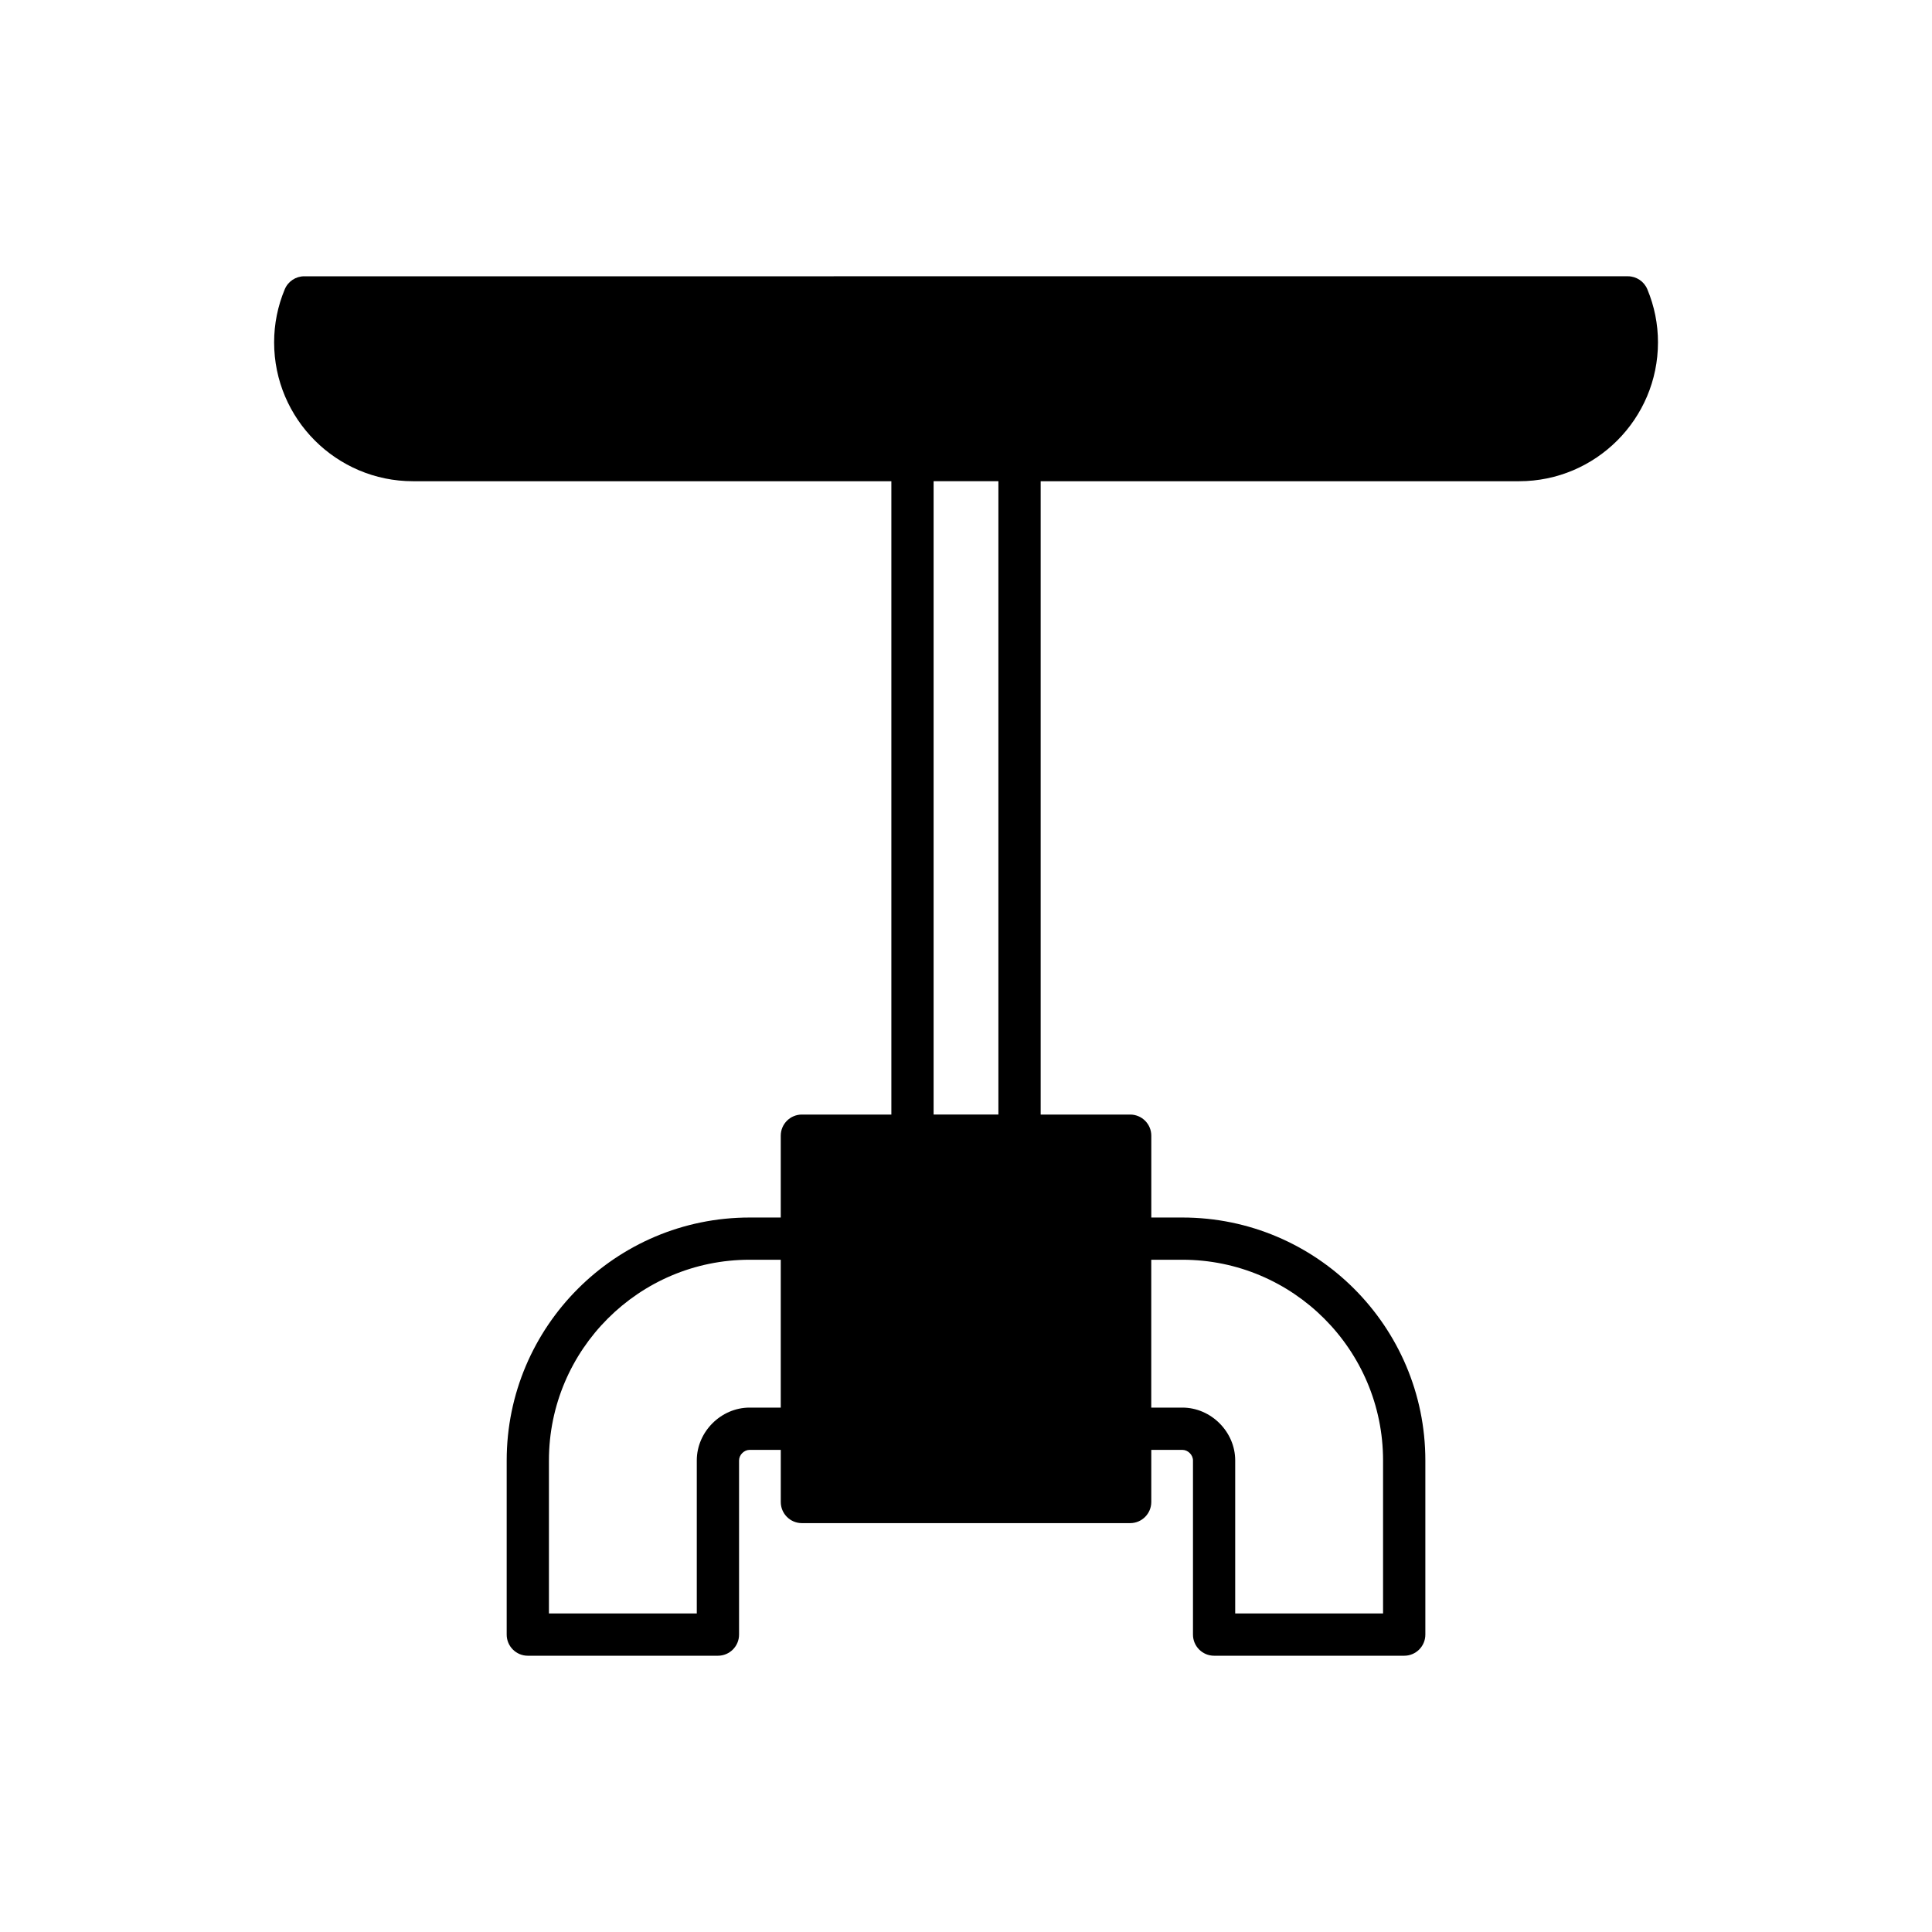 <?xml version="1.0" encoding="UTF-8"?>
<!-- Uploaded to: ICON Repo, www.iconrepo.com, Generator: ICON Repo Mixer Tools -->
<svg fill="#000000" width="800px" height="800px" version="1.1" viewBox="144 144 512 512" xmlns="http://www.w3.org/2000/svg">
 <path d="m253.43 271.53h126.79v167.84h-23.715c-3.09 0-5.598 2.508-5.598 5.598v21.688h-8.254c-35.496 0-64.375 28.879-64.375 64.375v46.156c0 3.09 2.508 5.598 5.598 5.598h50.383c3.09 0 5.598-2.508 5.598-5.598v-46.156c0-1.465 1.332-2.801 2.801-2.801h8.254v13.816c0 3.09 2.508 5.598 5.598 5.598h86.992c3.09 0 5.598-2.508 5.598-5.598v-13.816h8.25c1.465 0 2.801 1.332 2.801 2.801v46.156c0 3.09 2.508 5.598 5.598 5.598h50.383c3.09 0 5.598-2.508 5.598-5.598v-46.156c0-35.496-28.879-64.375-64.375-64.375h-8.25v-21.688c0-3.09-2.508-5.598-5.598-5.598h-23.719v-167.84h126.79c20.293 0 36.801-16.508 36.801-36.801 0-4.848-0.949-9.582-2.82-14.07-0.871-2.086-2.906-3.445-5.168-3.445l-350.76 0.004c-2.262 0-4.297 1.359-5.168 3.445-1.871 4.484-2.82 9.219-2.82 14.07 0 20.289 16.512 36.797 36.801 36.797zm97.477 245.5h-8.254c-7.586 0-13.996 6.41-13.996 13.996v40.559h-39.184v-40.559c0-29.324 23.855-53.18 53.18-53.18h8.254zm98.188-39.184h8.25c29.324 0 53.18 23.855 53.18 53.18v40.559h-39.184v-40.559c0-7.586-6.41-13.996-13.996-13.996h-8.25zm-57.68-206.32h17.172v167.84h-17.172z"/>
</svg>